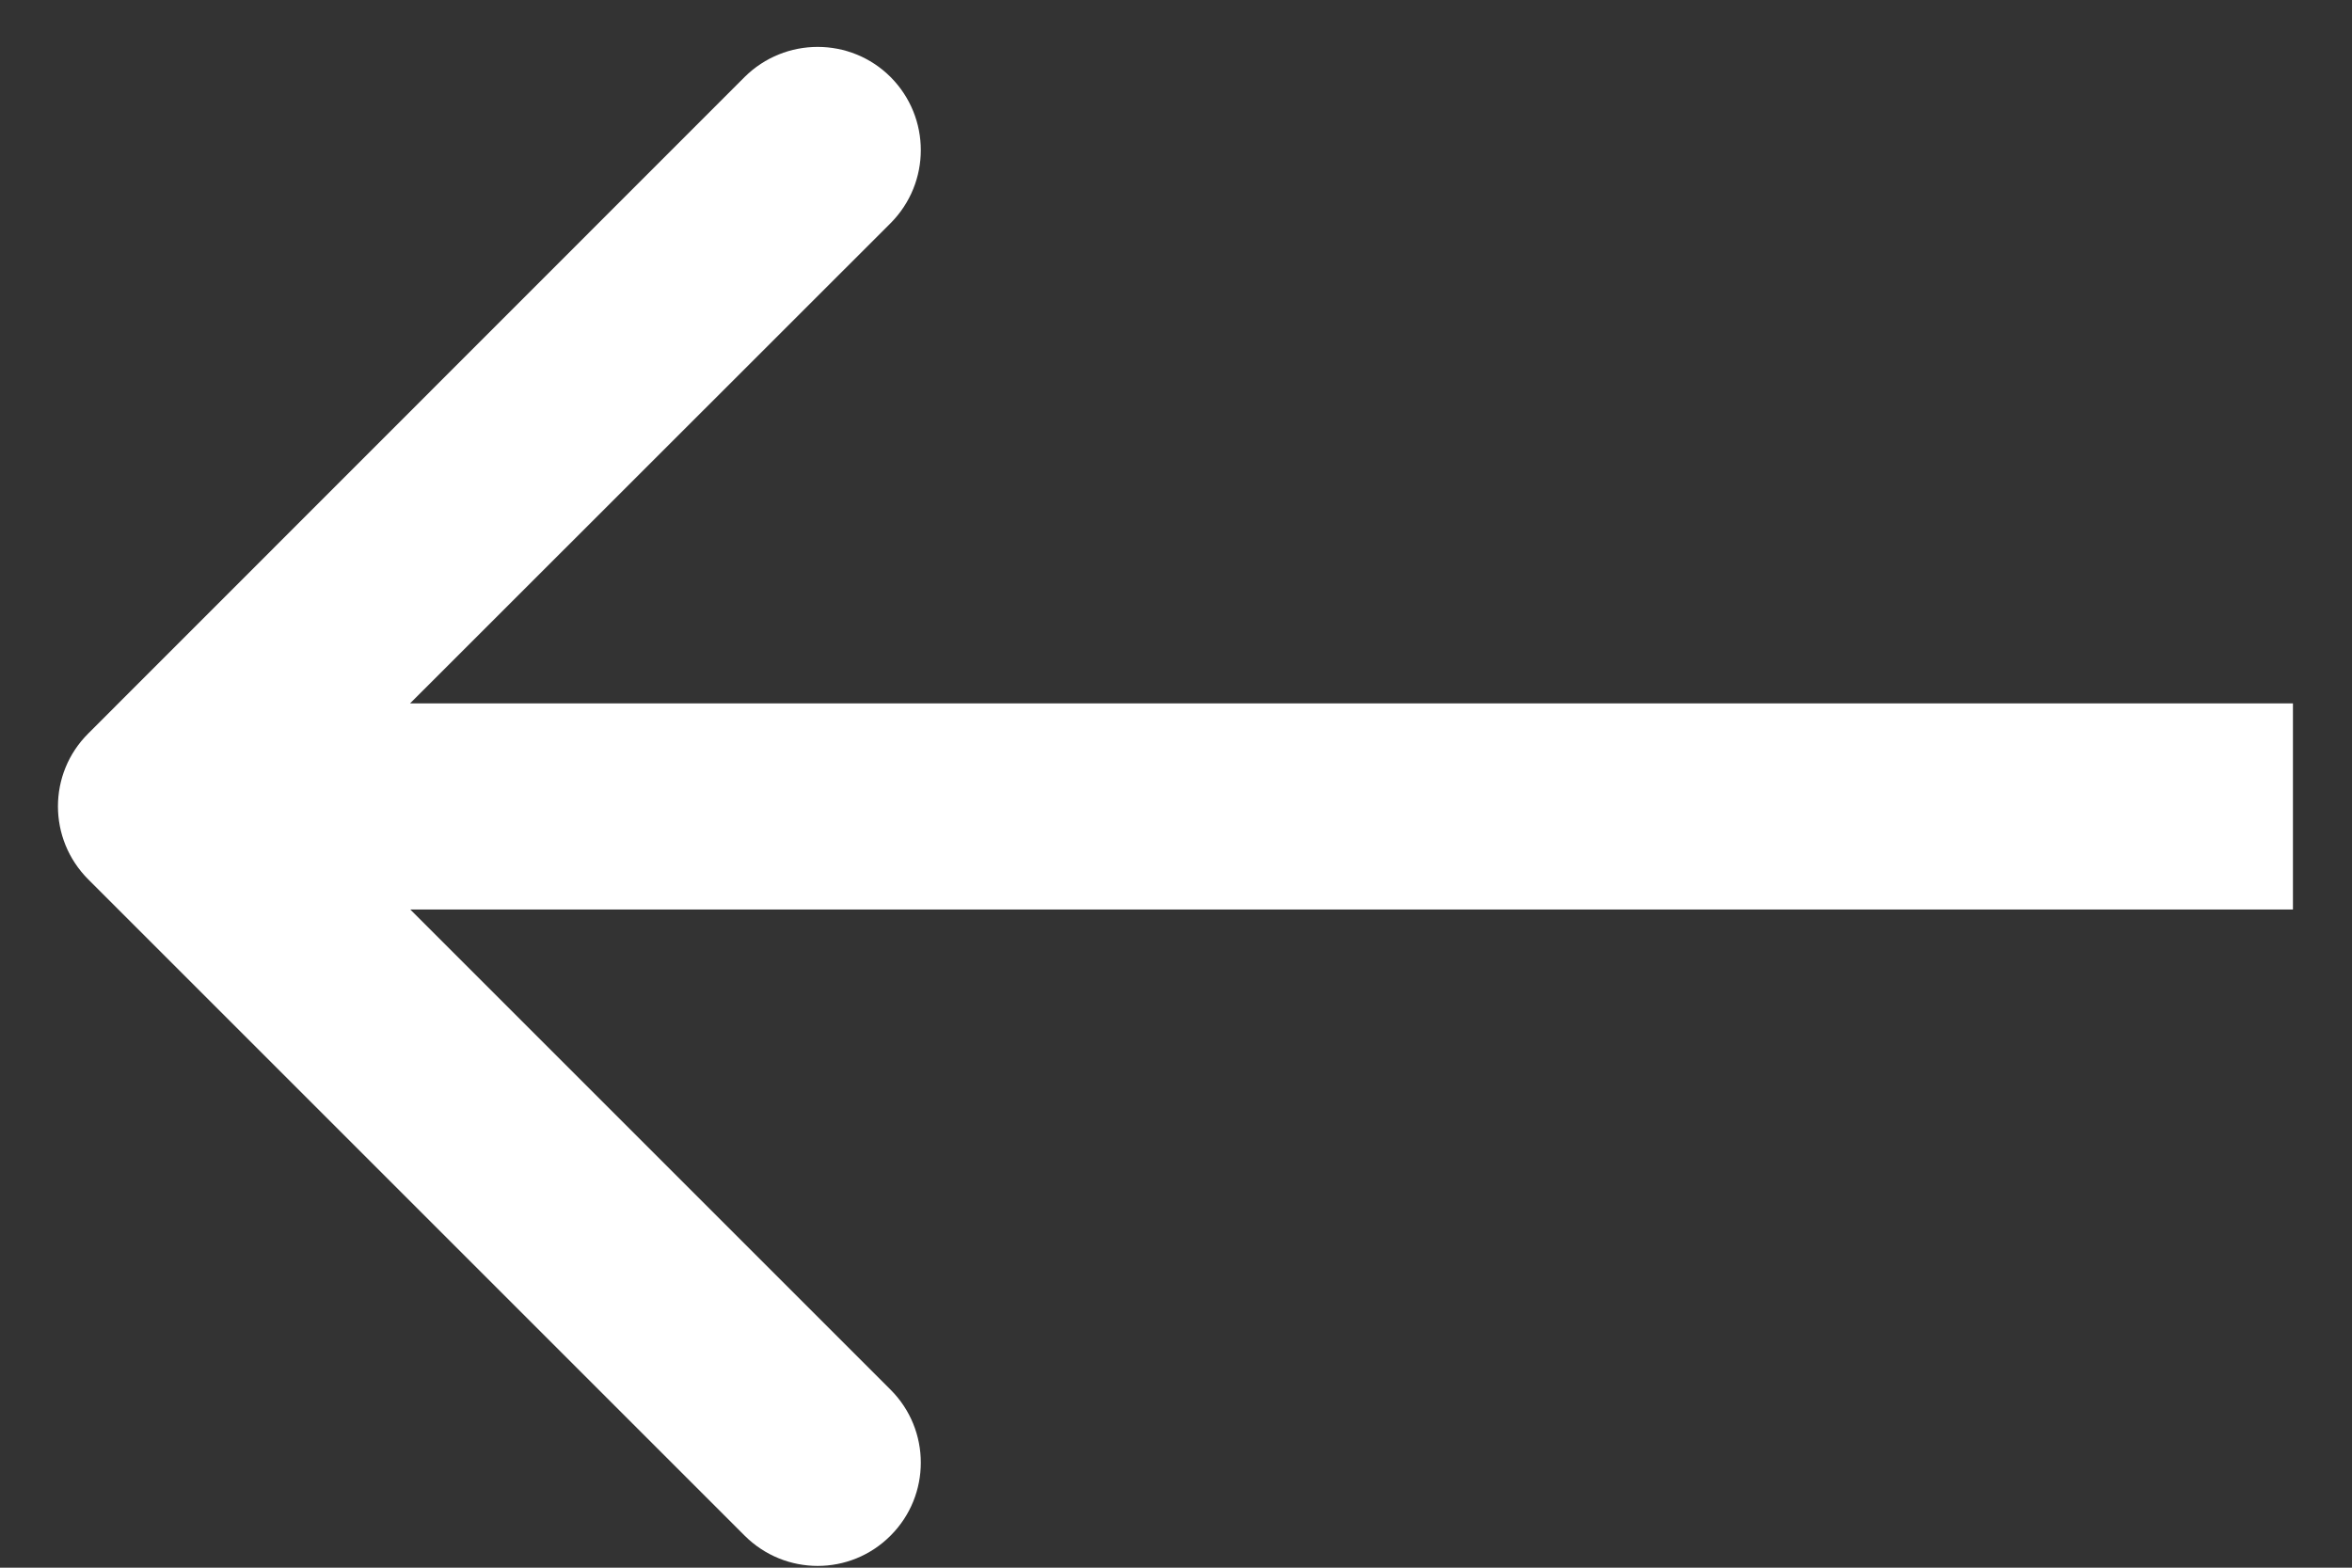 <svg width="9" height="6" viewBox="0 0 9 6" fill="none" xmlns="http://www.w3.org/2000/svg">
<rect x="0" y="0" width="9" height="6" fill="#333333" stroke="none"/>
<path d="M0.338 2.807C0.183 2.961 0.183 3.211 0.338 3.366L2.849 5.877C3.004 6.032 3.254 6.032 3.408 5.877C3.562 5.723 3.562 5.473 3.408 5.319L1.175 3.086L3.408 0.854C3.562 0.699 3.562 0.45 3.408 0.295C3.254 0.141 3.004 0.141 2.849 0.295L0.338 2.807ZM8.774 3.086L8.774 2.692L0.617 2.692L0.617 3.086L0.617 3.481L8.774 3.481L8.774 3.086Z" fill="white"/>
</svg>
